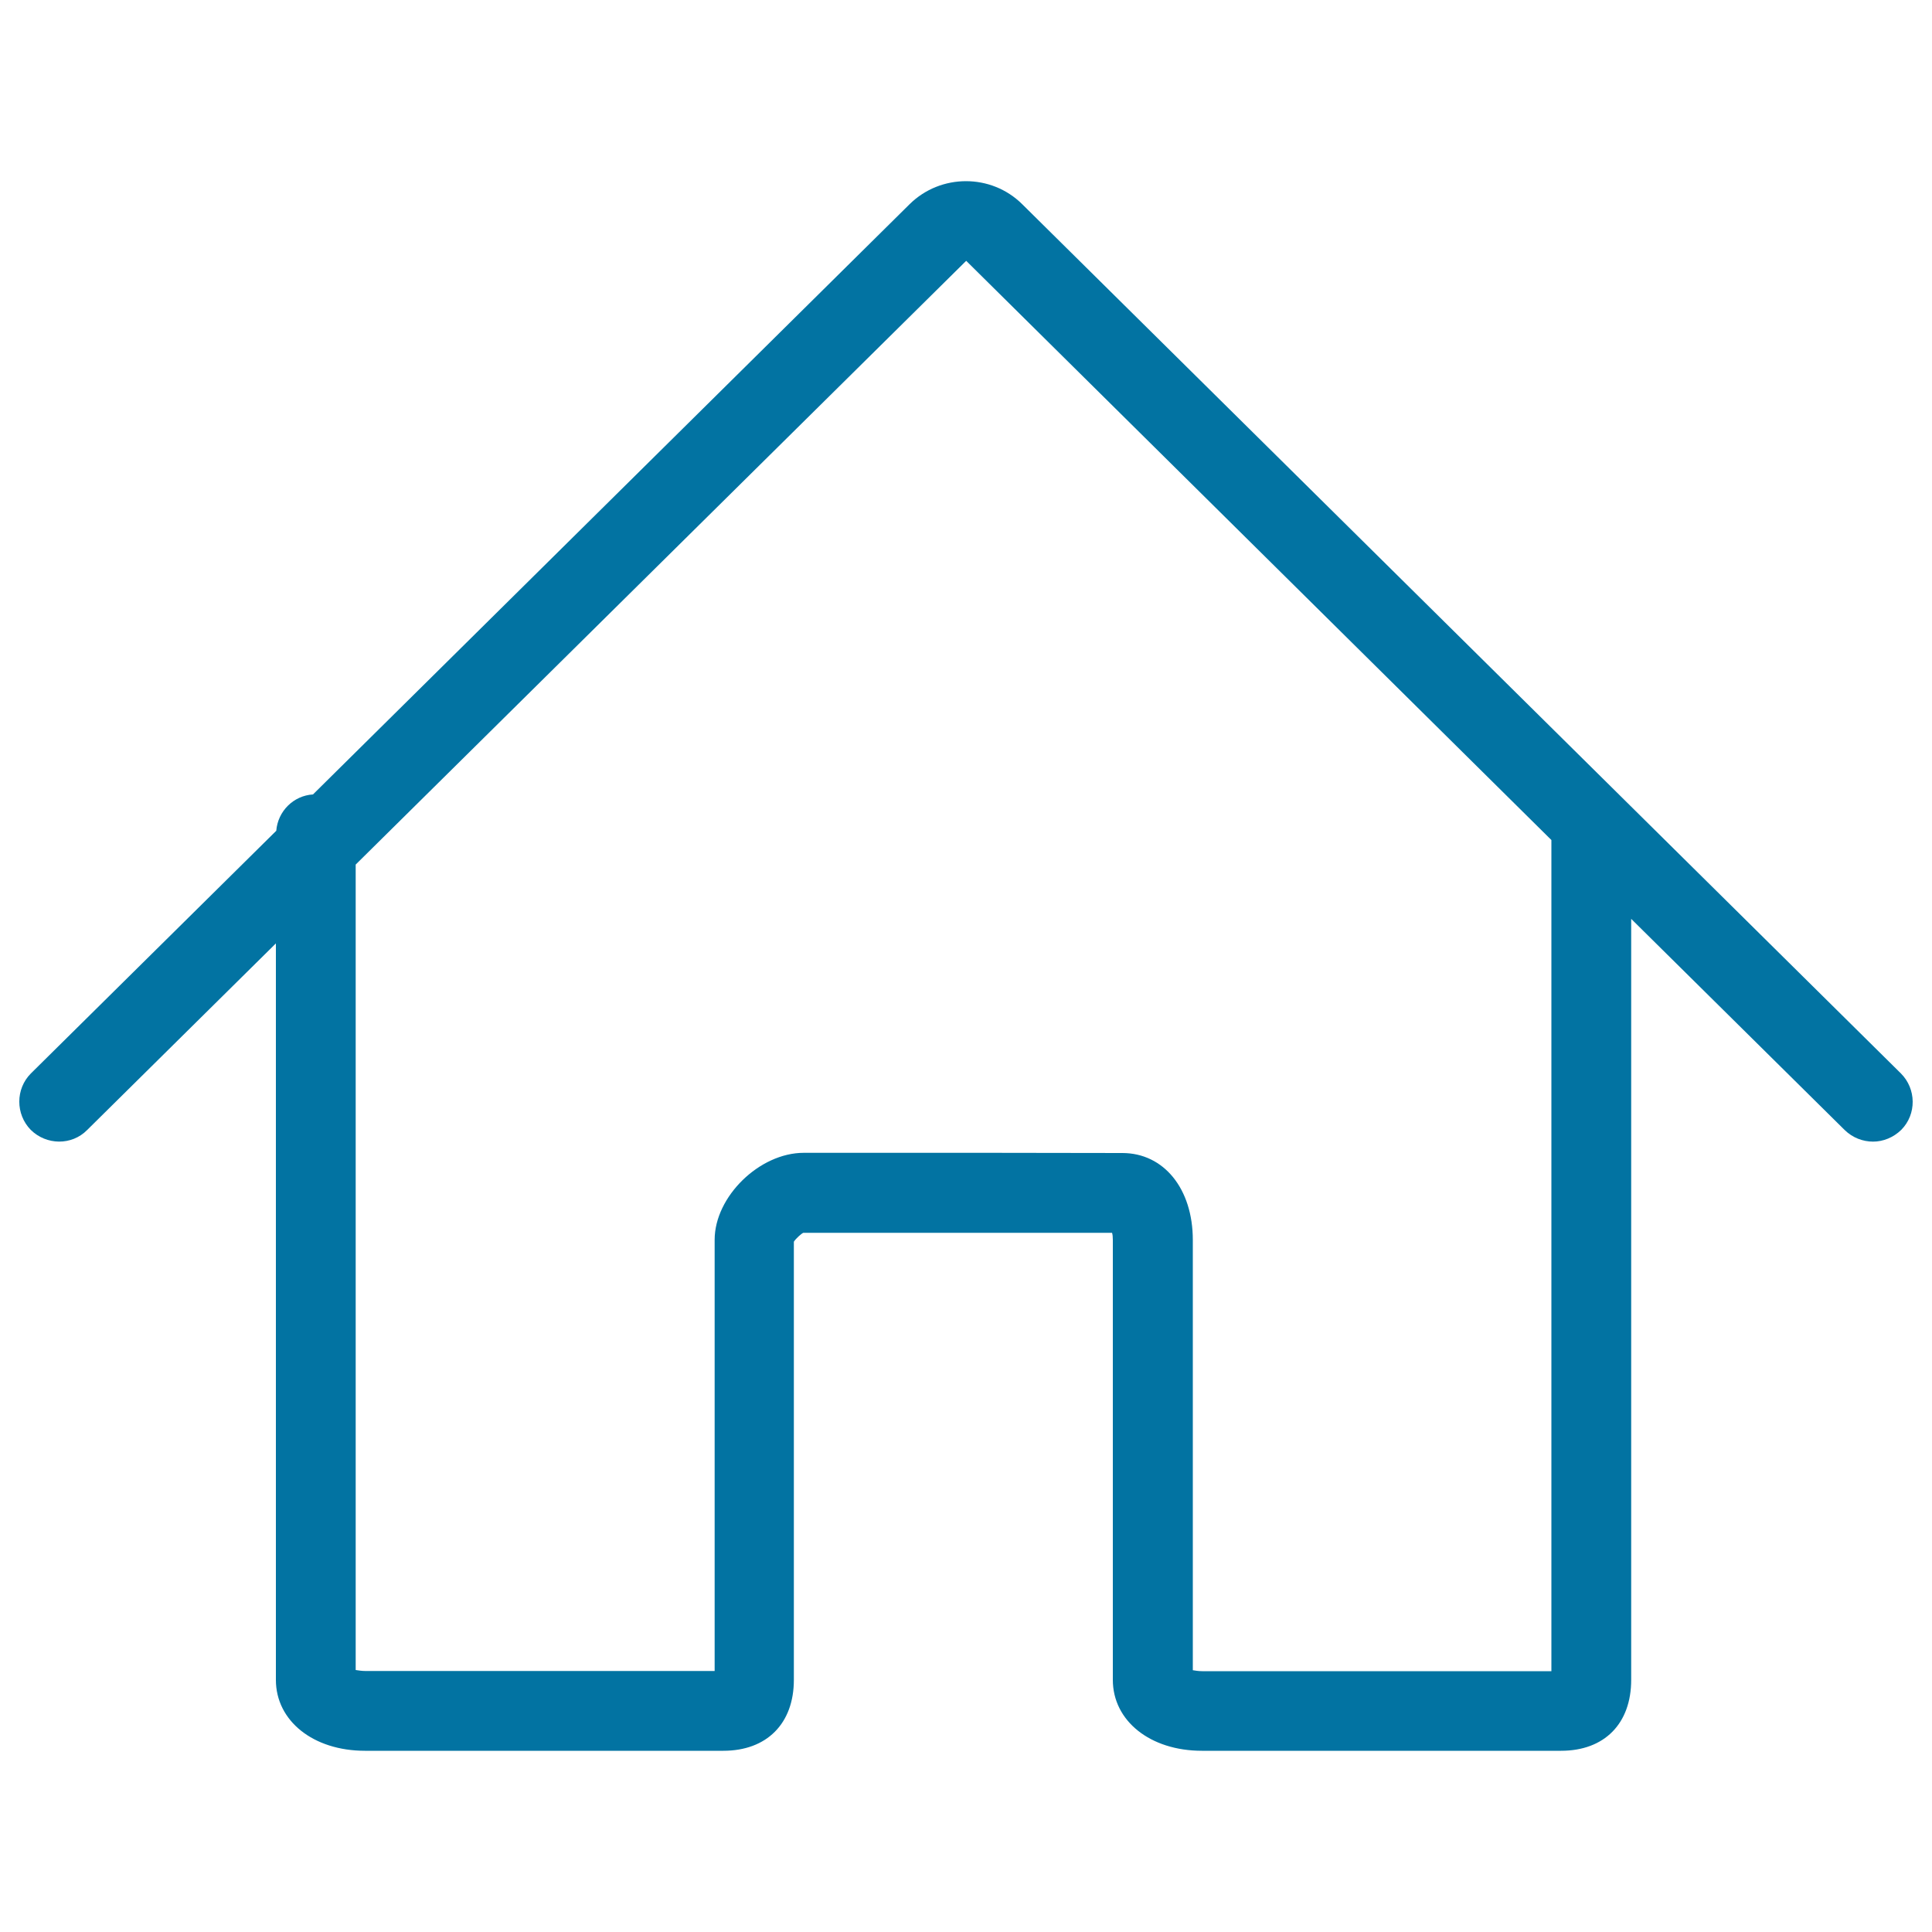 <svg xmlns="http://www.w3.org/2000/svg" viewBox="0 0 1000 1000" style="fill:#0273a2">
<title>Mall Home SVG icon</title>
<path d="M983.9,555.6L529.1,105.7c-16-15.9-42.2-15.9-58.3,0L162,411.2c-10.1,0.6-18.2,8.7-19,18.8l-127,125.6c-8,8-8,21.1-0.1,29.2c8.1,8,21.2,8.2,29.2,0.1l97.7-96.6v381.2c0,21.2,19.3,36.7,46.1,36.7h185.5c22.5,0,36.5-14.1,36.5-36.7V642.7c1-1.6,4-4.3,4.9-4.6h159.8c0.3,1,0.4,2.2,0.4,3.7v227.7c0,21.2,19.3,36.7,46.1,36.7H808c22.5,0,36.3-14.1,36.3-36.7V475.6l110.5,109.3c4.1,4,9.4,6,14.7,6c5.2,0,10.5-2.1,14.6-6.1C992.1,576.7,991.9,563.6,983.9,555.6 M514.2,596.7H416c-22.9,0-46.1,22.7-46.1,45v223.2H189.1c-1.9,0-3.6-0.3-5-0.5V447.5L500.1,135l302.9,299.8V865H622.3c-1.9,0-3.7-0.3-4.9-0.5V641.8c0-26.5-15-45-36.5-45L514.2,596.7"/>
</svg>